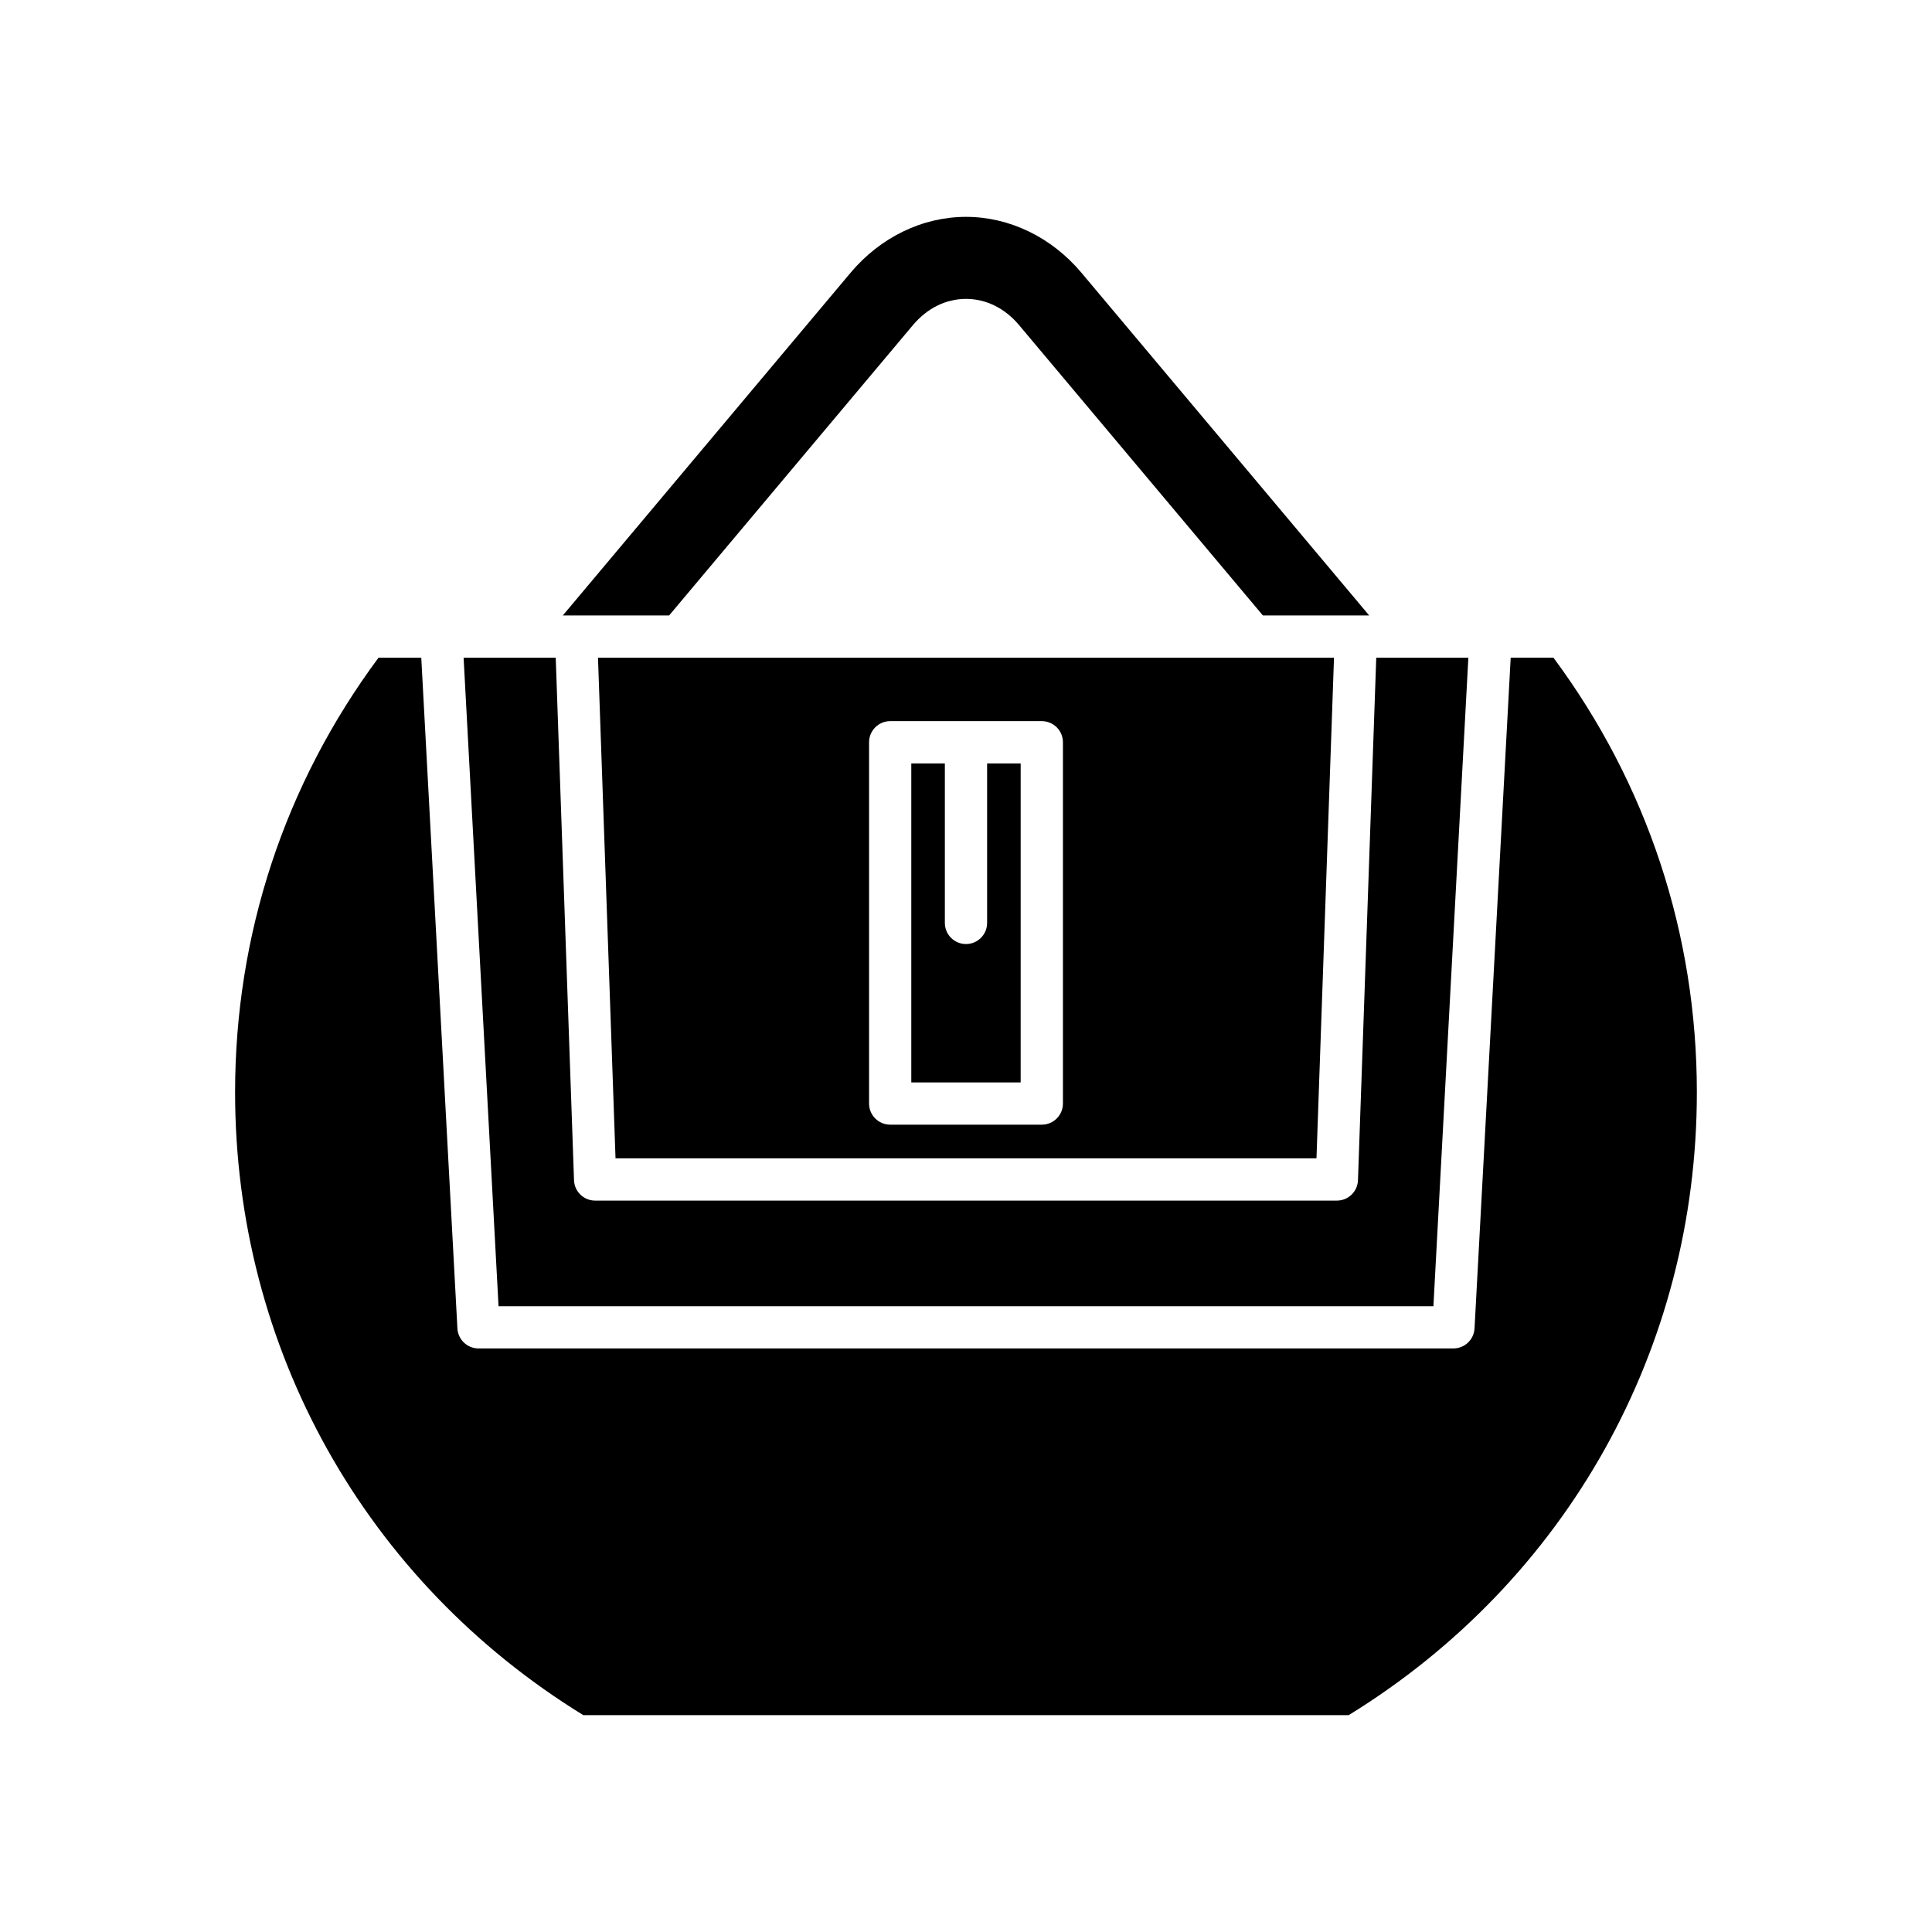 <?xml version="1.0" encoding="UTF-8"?>
<!-- Uploaded to: ICON Repo, www.iconrepo.com, Generator: ICON Repo Mixer Tools -->
<svg fill="#000000" width="800px" height="800px" version="1.1" viewBox="144 144 512 512" xmlns="http://www.w3.org/2000/svg">
 <g>
  <path d="m430.6 216.29c-7.91-9.418-19.062-14.82-30.598-14.82s-22.688 5.402-30.598 14.82l-76.25 90.812h28.172l64.605-76.938c3.762-4.484 8.758-6.957 14.066-6.957h0.004c5.309 0 10.305 2.469 14.07 6.953l64.605 76.941h28.172z"/>
  <path d="m266.86 318.3 9.258 171.86h247.75l9.262-171.86h-24.41l-4.844 138.47c-0.105 3.012-2.574 5.402-5.594 5.402h-196.57c-3.016 0-5.488-2.391-5.594-5.402l-4.848-138.47z"/>
  <path d="m298.57 598.53h202.85c57.805-35.578 92.266-97.156 92.266-165.04 0-41.895-13.133-81.66-38.008-115.2h-11.328l-9.582 177.76c-0.164 2.973-2.617 5.297-5.594 5.297l-258.36 0.004c-2.973 0-5.43-2.328-5.594-5.297l-9.578-177.76h-11.328c-24.879 33.531-38.012 73.301-38.012 115.2 0 67.875 34.461 129.45 92.266 165.03z"/>
  <path d="m414.49 346.31h-8.895v42.27c0 3.09-2.504 5.598-5.598 5.598s-5.598-2.508-5.598-5.598v-42.27h-8.895v84.543h28.984z"/>
  <path d="m307.12 450.97h185.76l4.644-132.67h-195.05zm67.191-110.26c0-3.09 2.504-5.598 5.598-5.598h40.18c3.094 0 5.598 2.508 5.598 5.598v95.738c0 3.09-2.504 5.598-5.598 5.598h-40.18c-3.094 0-5.598-2.508-5.598-5.598z"/>
 </g>
</svg>
